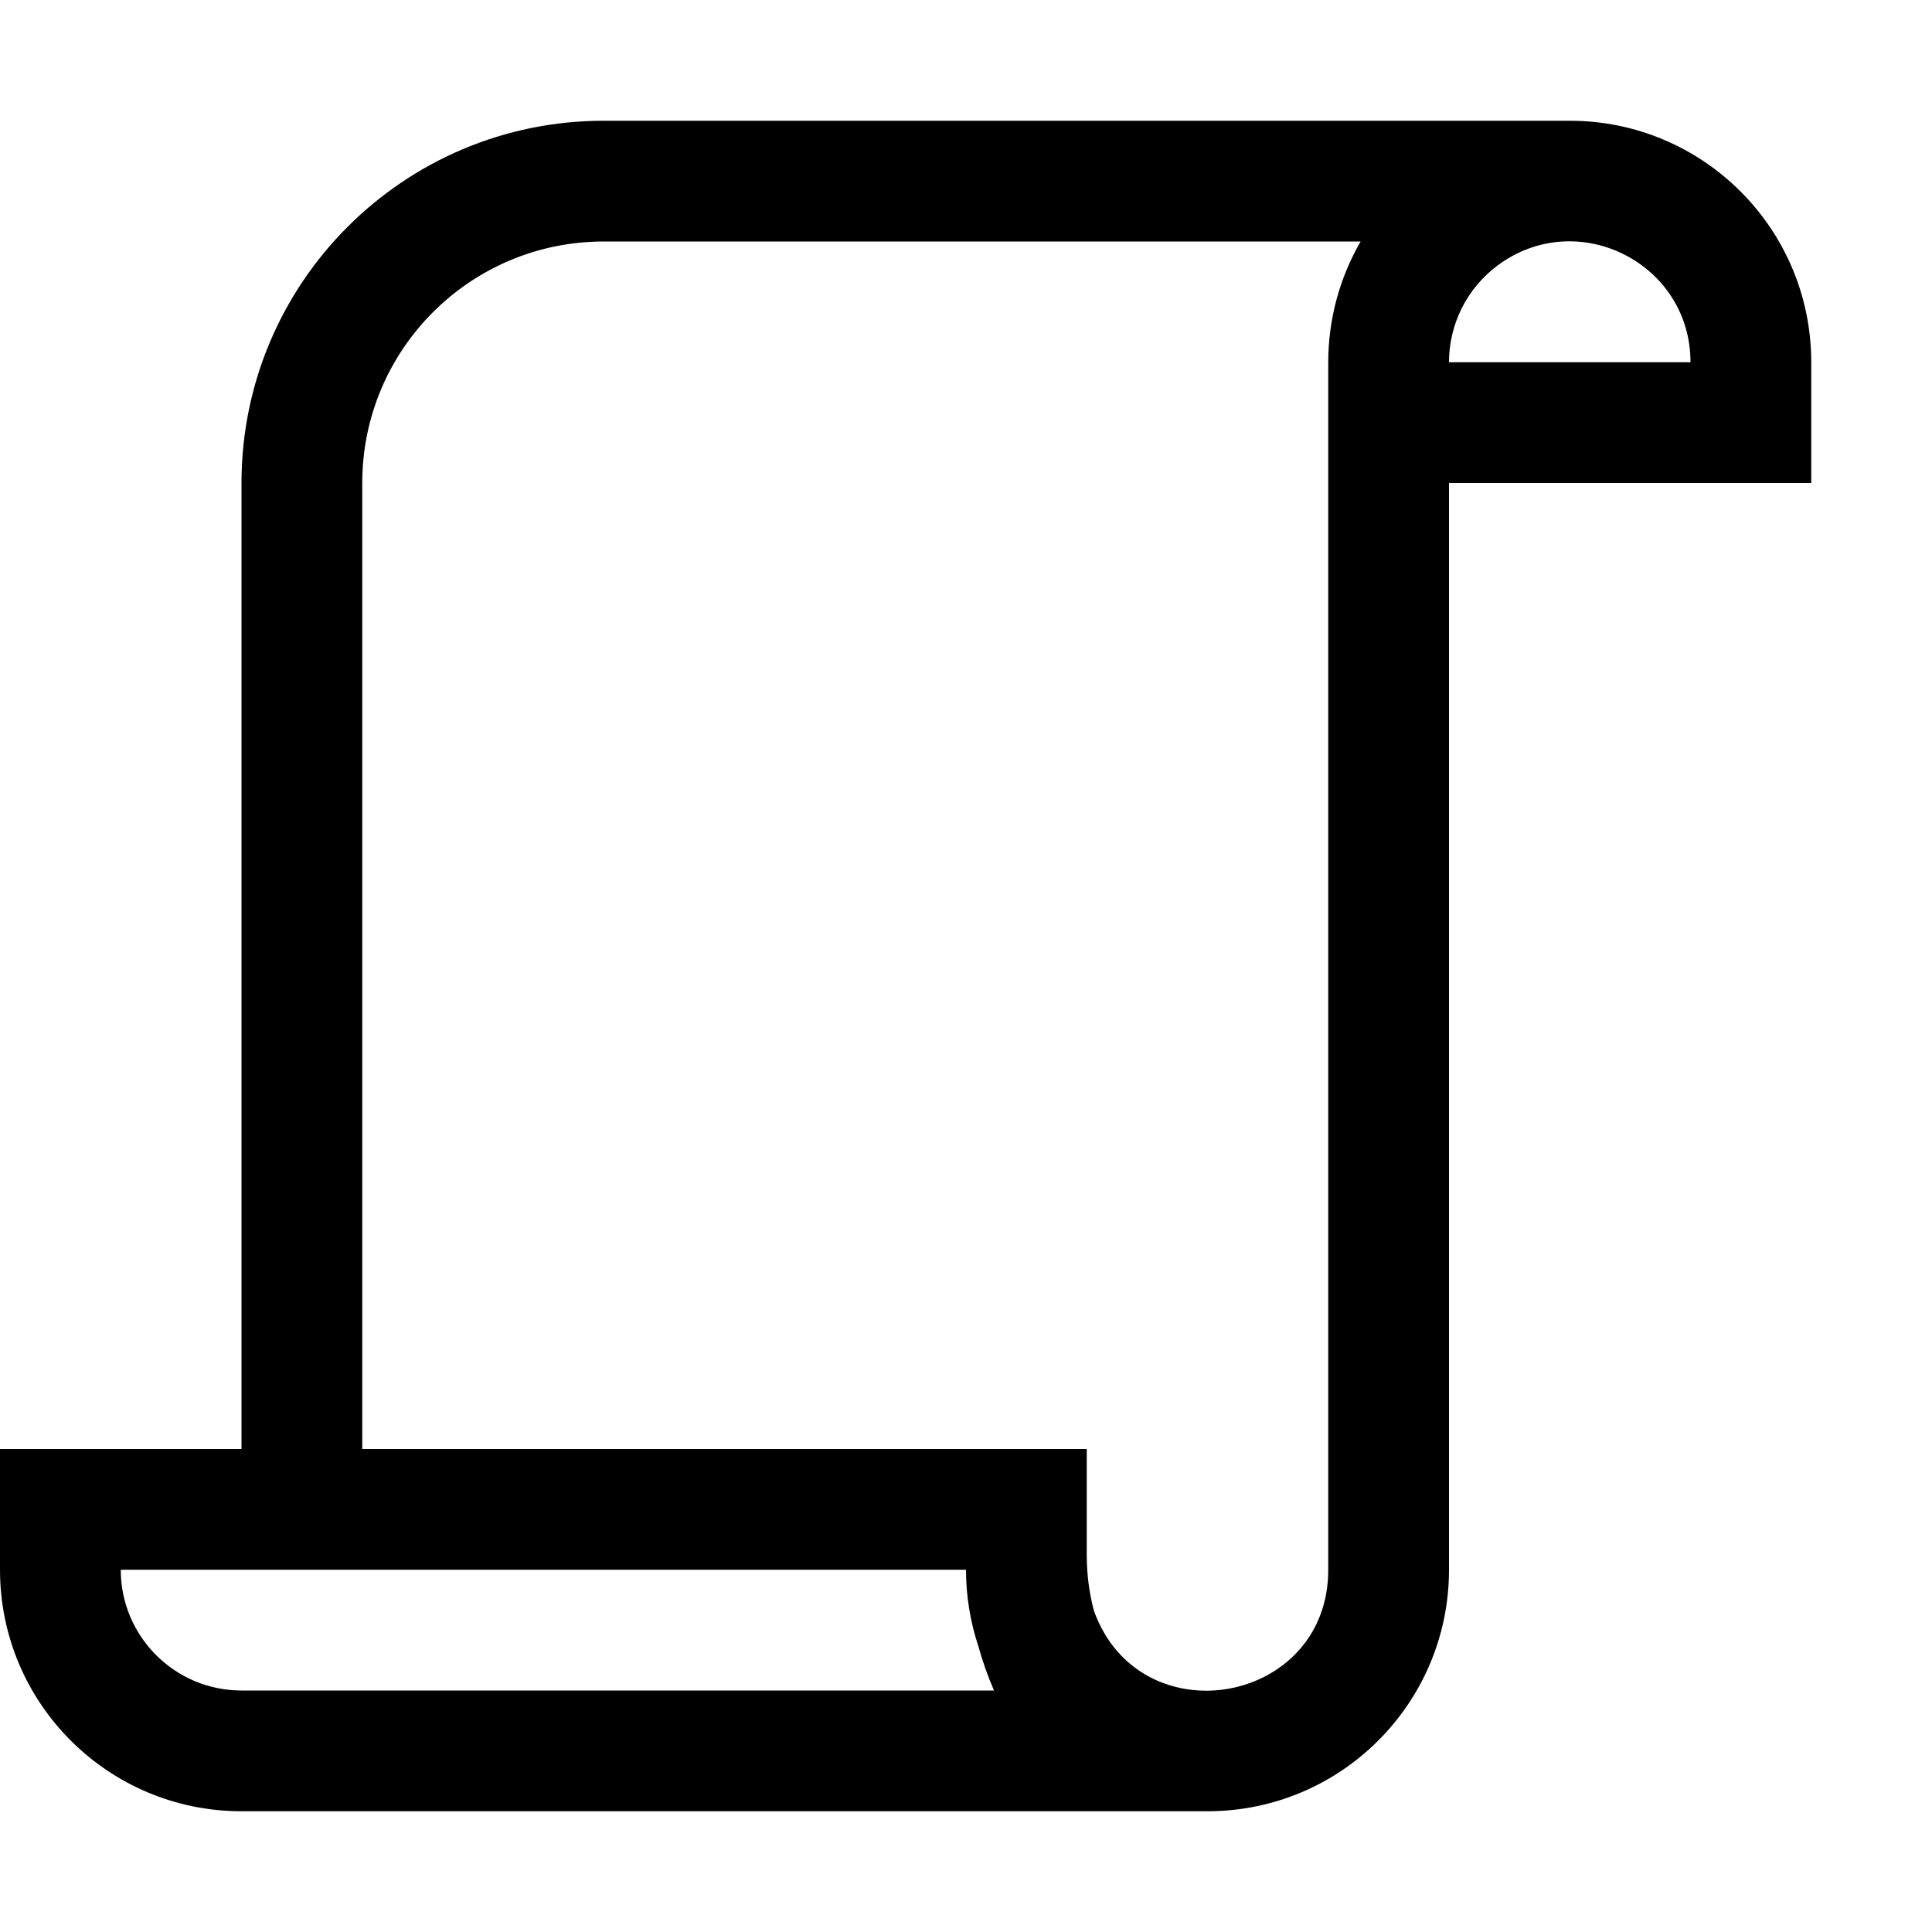<?xml version="1.0" encoding="UTF-8" standalone="no"?>
<svg
   width="16"
   height="16"
   viewBox="0 0 16 16"
   version="1.1"
   id="svg1"
   sodipodi:docname="ic_script_outline.svg"
   inkscape:version="1.4 (86a8ad7, 2024-10-11)"
   xmlns:inkscape="http://www.inkscape.org/namespaces/inkscape"
   xmlns:sodipodi="http://sodipodi.sourceforge.net/DTD/sodipodi-0.dtd"
   xmlns="http://www.w3.org/2000/svg"
   xmlns:svg="http://www.w3.org/2000/svg">
  <defs
     id="defs1" />
  <sodipodi:namedview
     id="namedview1"
     pagecolor="#505050"
     bordercolor="#eeeeee"
     borderopacity="1"
     inkscape:showpageshadow="0"
     inkscape:pageopacity="0"
     inkscape:pagecheckerboard="0"
     inkscape:deskcolor="#505050"
     inkscape:zoom="45.254834"
     inkscape:cx="9.4244076"
     inkscape:cy="9.1702911"
     inkscape:window-width="2400"
     inkscape:window-height="1262"
     inkscape:window-x="-8"
     inkscape:window-y="-8"
     inkscape:window-maximized="1"
     inkscape:current-layer="svg1" />
  <path
     d="m 11,11 v 2 c 4.35e-4,1.123 -1.565,1.394 -1.942,0.336 C 9.02,13.188 9,13.035 9,12.882 V 12 H 3 V 4 C 3,2.895 3.895,2 5,2 h 6.268 C 11.092,2.304 11,2.649 11,3 v 3 m 1,0 V 4 h 3 V 3 C 15,1.895 14.105,1 13,1 H 5 C 3.343,1 2,2.343 2,4 v 8 H 0 v 1 c 0,1.105 0.895,2 2,2 h 8 c 1.105,0 2,-0.895 2,-2 V 11 M 14,3 H 12 C 12,2.685 12.148,2.389 12.4,2.2 L 12.41,2.193 C 13.071,1.71 14,2.182 14,3 Z M 8.102,13.632 C 8.137,13.758 8.18,13.881 8.232,14 H 2 C 1.448,14 1,13.552 1,13 h 7 c 0,0.22 0.036,0.433 0.102,0.632 z"
     id="path1"
     sodipodi:nodetypes="ccccccssccccccssssccssssccccccccsccc" />
</svg>
